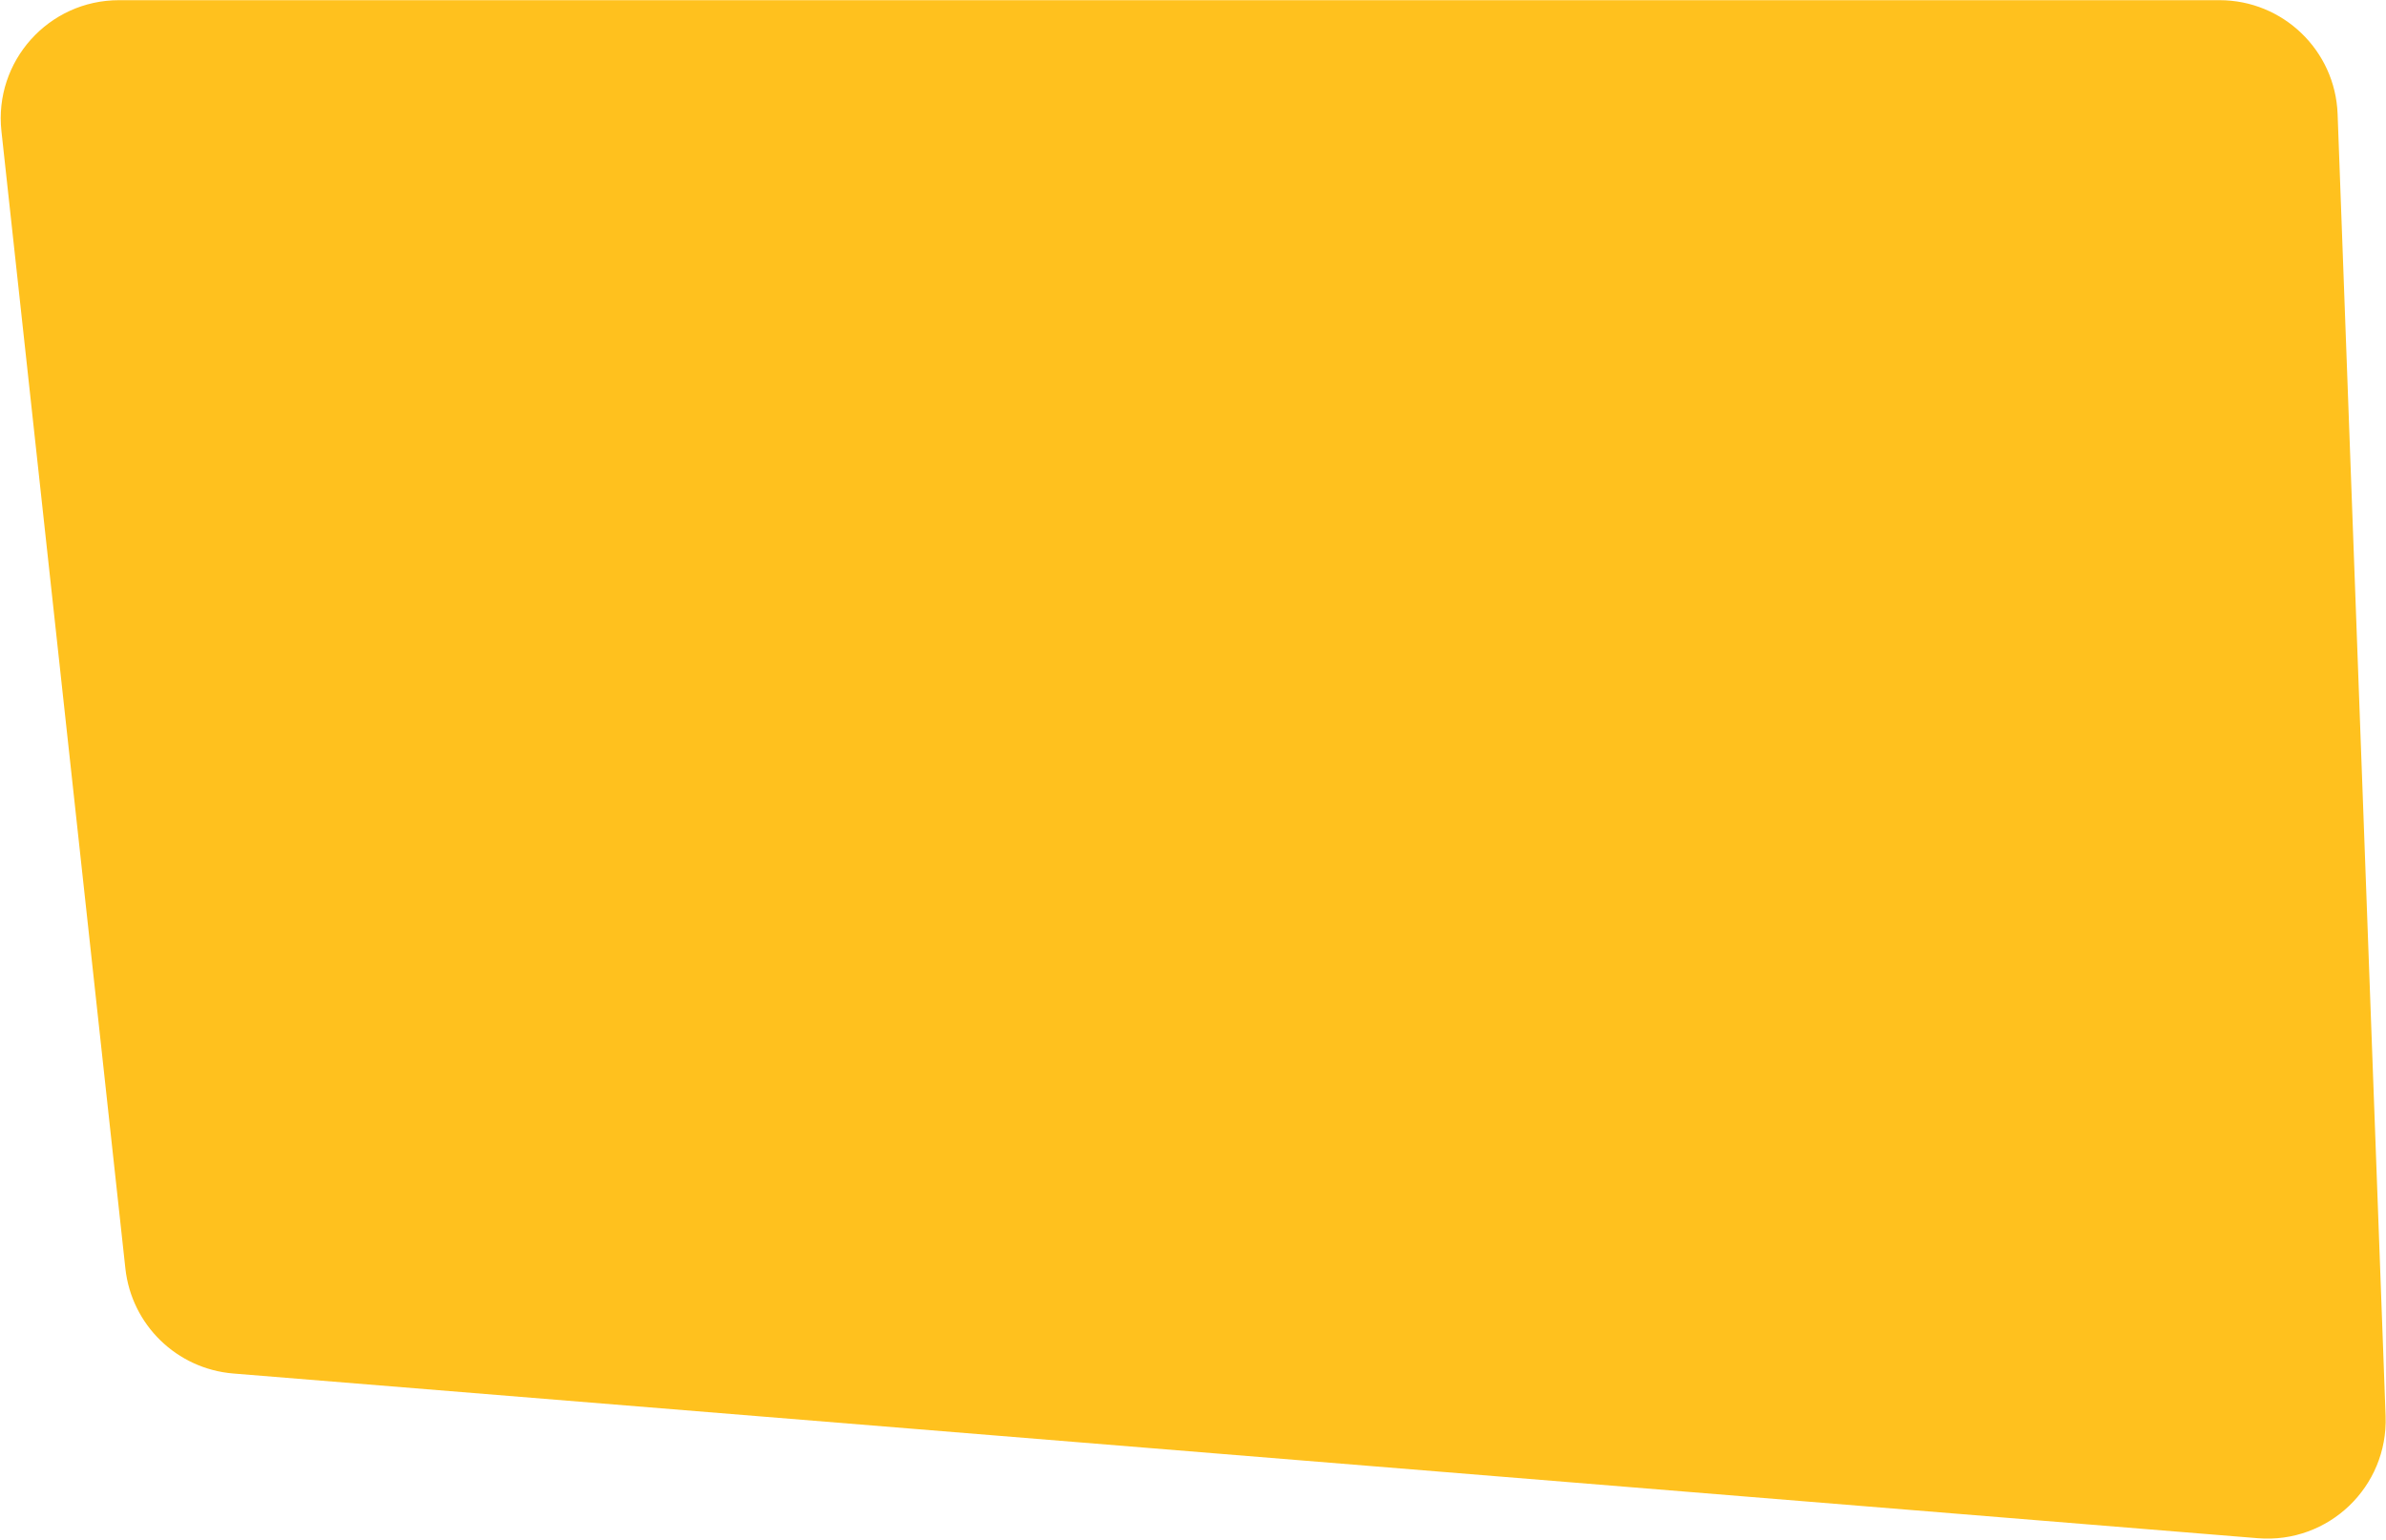 <?xml version="1.0" encoding="UTF-8"?> <svg xmlns="http://www.w3.org/2000/svg" width="674" height="435" viewBox="0 0 674 435" fill="none"> <path d="M0.405 37.066C-1.748 17.306 13.729 0.051 33.606 0.051H626.956C644.922 0.051 659.669 14.265 660.331 32.219L673.885 400.111C674.621 420.102 657.739 436.251 637.801 434.629L65.911 388.091C49.947 386.792 37.153 374.343 35.418 358.421L0.405 37.066Z" fill="#FFC11E"></path> </svg> 